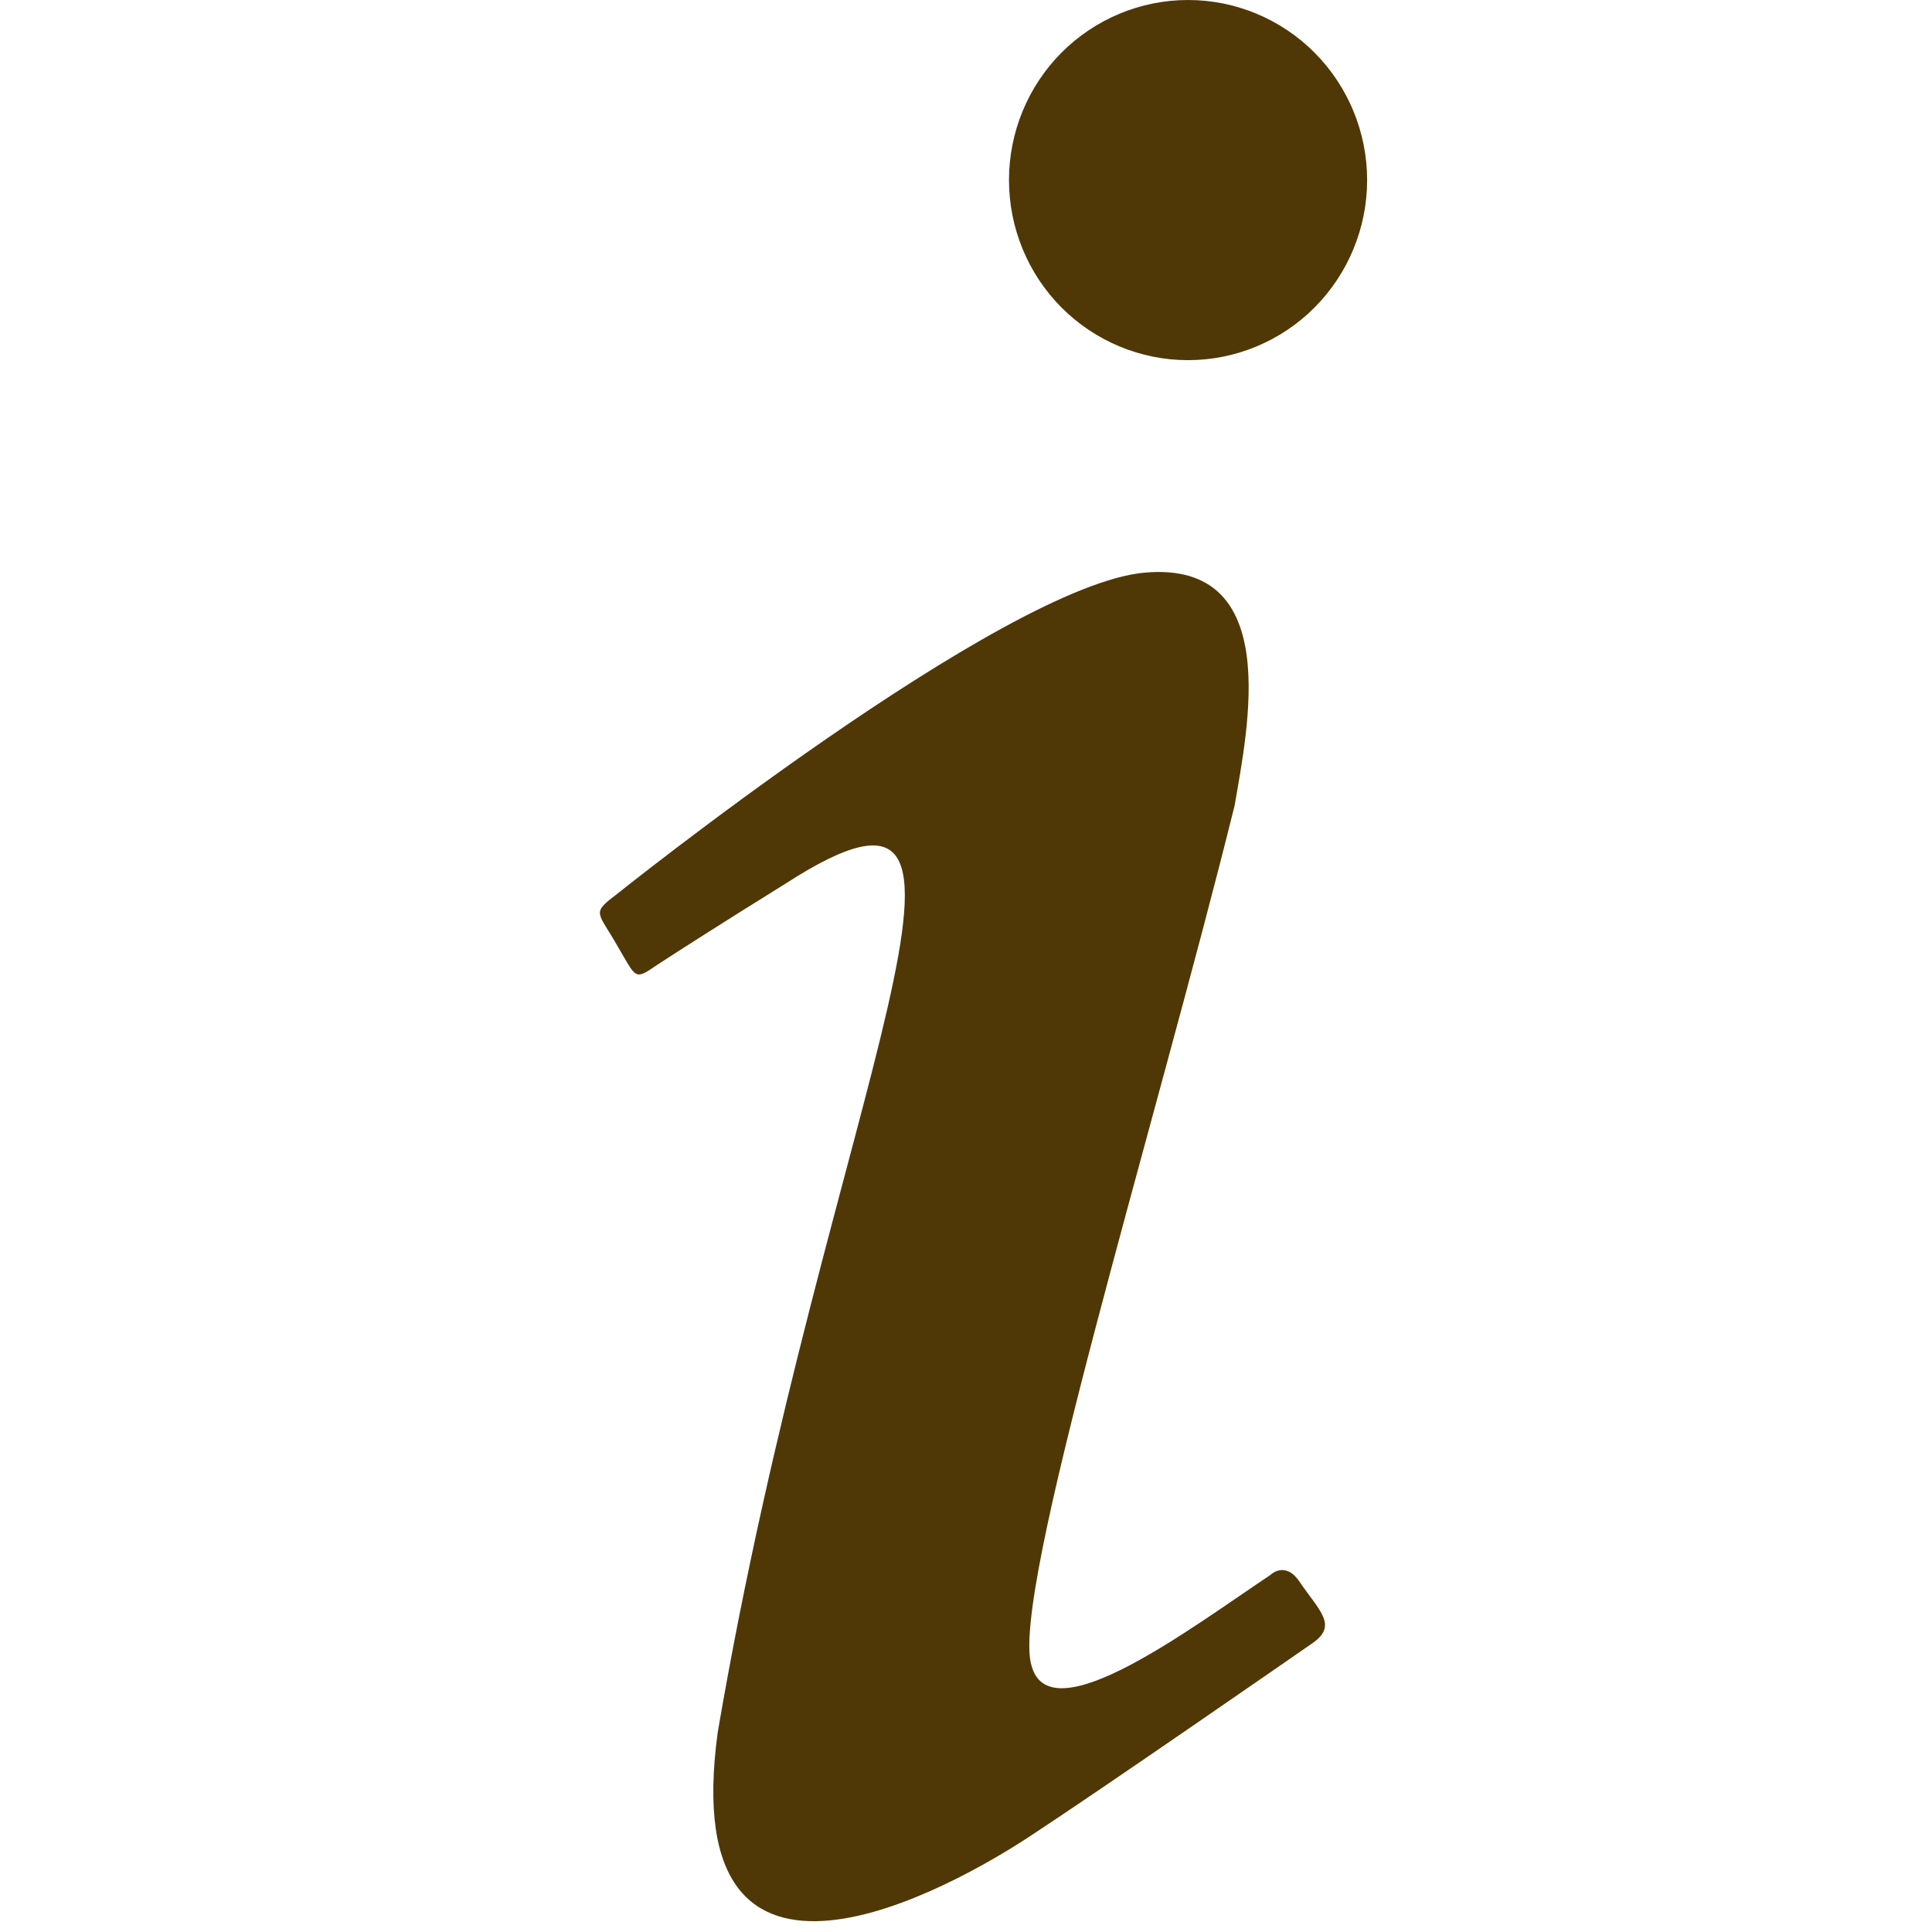 <svg width="24" height="24" viewBox="0 0 24 24" fill="none" xmlns="http://www.w3.org/2000/svg">
<path d="M14.758 0C14.168 0 13.603 0.236 13.185 0.655C12.768 1.075 12.534 1.644 12.534 2.237C12.534 2.83 12.768 3.399 13.185 3.819C13.603 4.238 14.168 4.474 14.758 4.474C15.348 4.474 15.914 4.238 16.331 3.819C16.748 3.399 16.983 2.83 16.983 2.237C16.983 1.644 16.748 1.075 16.331 0.655C15.914 0.236 15.348 0 14.758 0ZM14.225 7.113C12.46 7.262 7.64 11.125 7.64 11.125C7.344 11.348 7.433 11.333 7.67 11.751C7.907 12.153 7.878 12.183 8.159 11.989C8.456 11.796 8.945 11.482 9.761 10.975C12.905 8.947 10.265 13.63 8.916 21.518C8.382 25.425 11.882 23.412 12.786 22.816C13.676 22.234 16.063 20.579 16.3 20.415C16.627 20.191 16.39 20.012 16.137 19.64C15.96 19.386 15.781 19.565 15.781 19.565C14.818 20.206 13.053 21.548 12.816 20.698C12.534 19.848 14.343 14.018 15.337 10.006C15.5 9.052 15.945 6.964 14.225 7.113Z" fill="#503806"/>
</svg>
